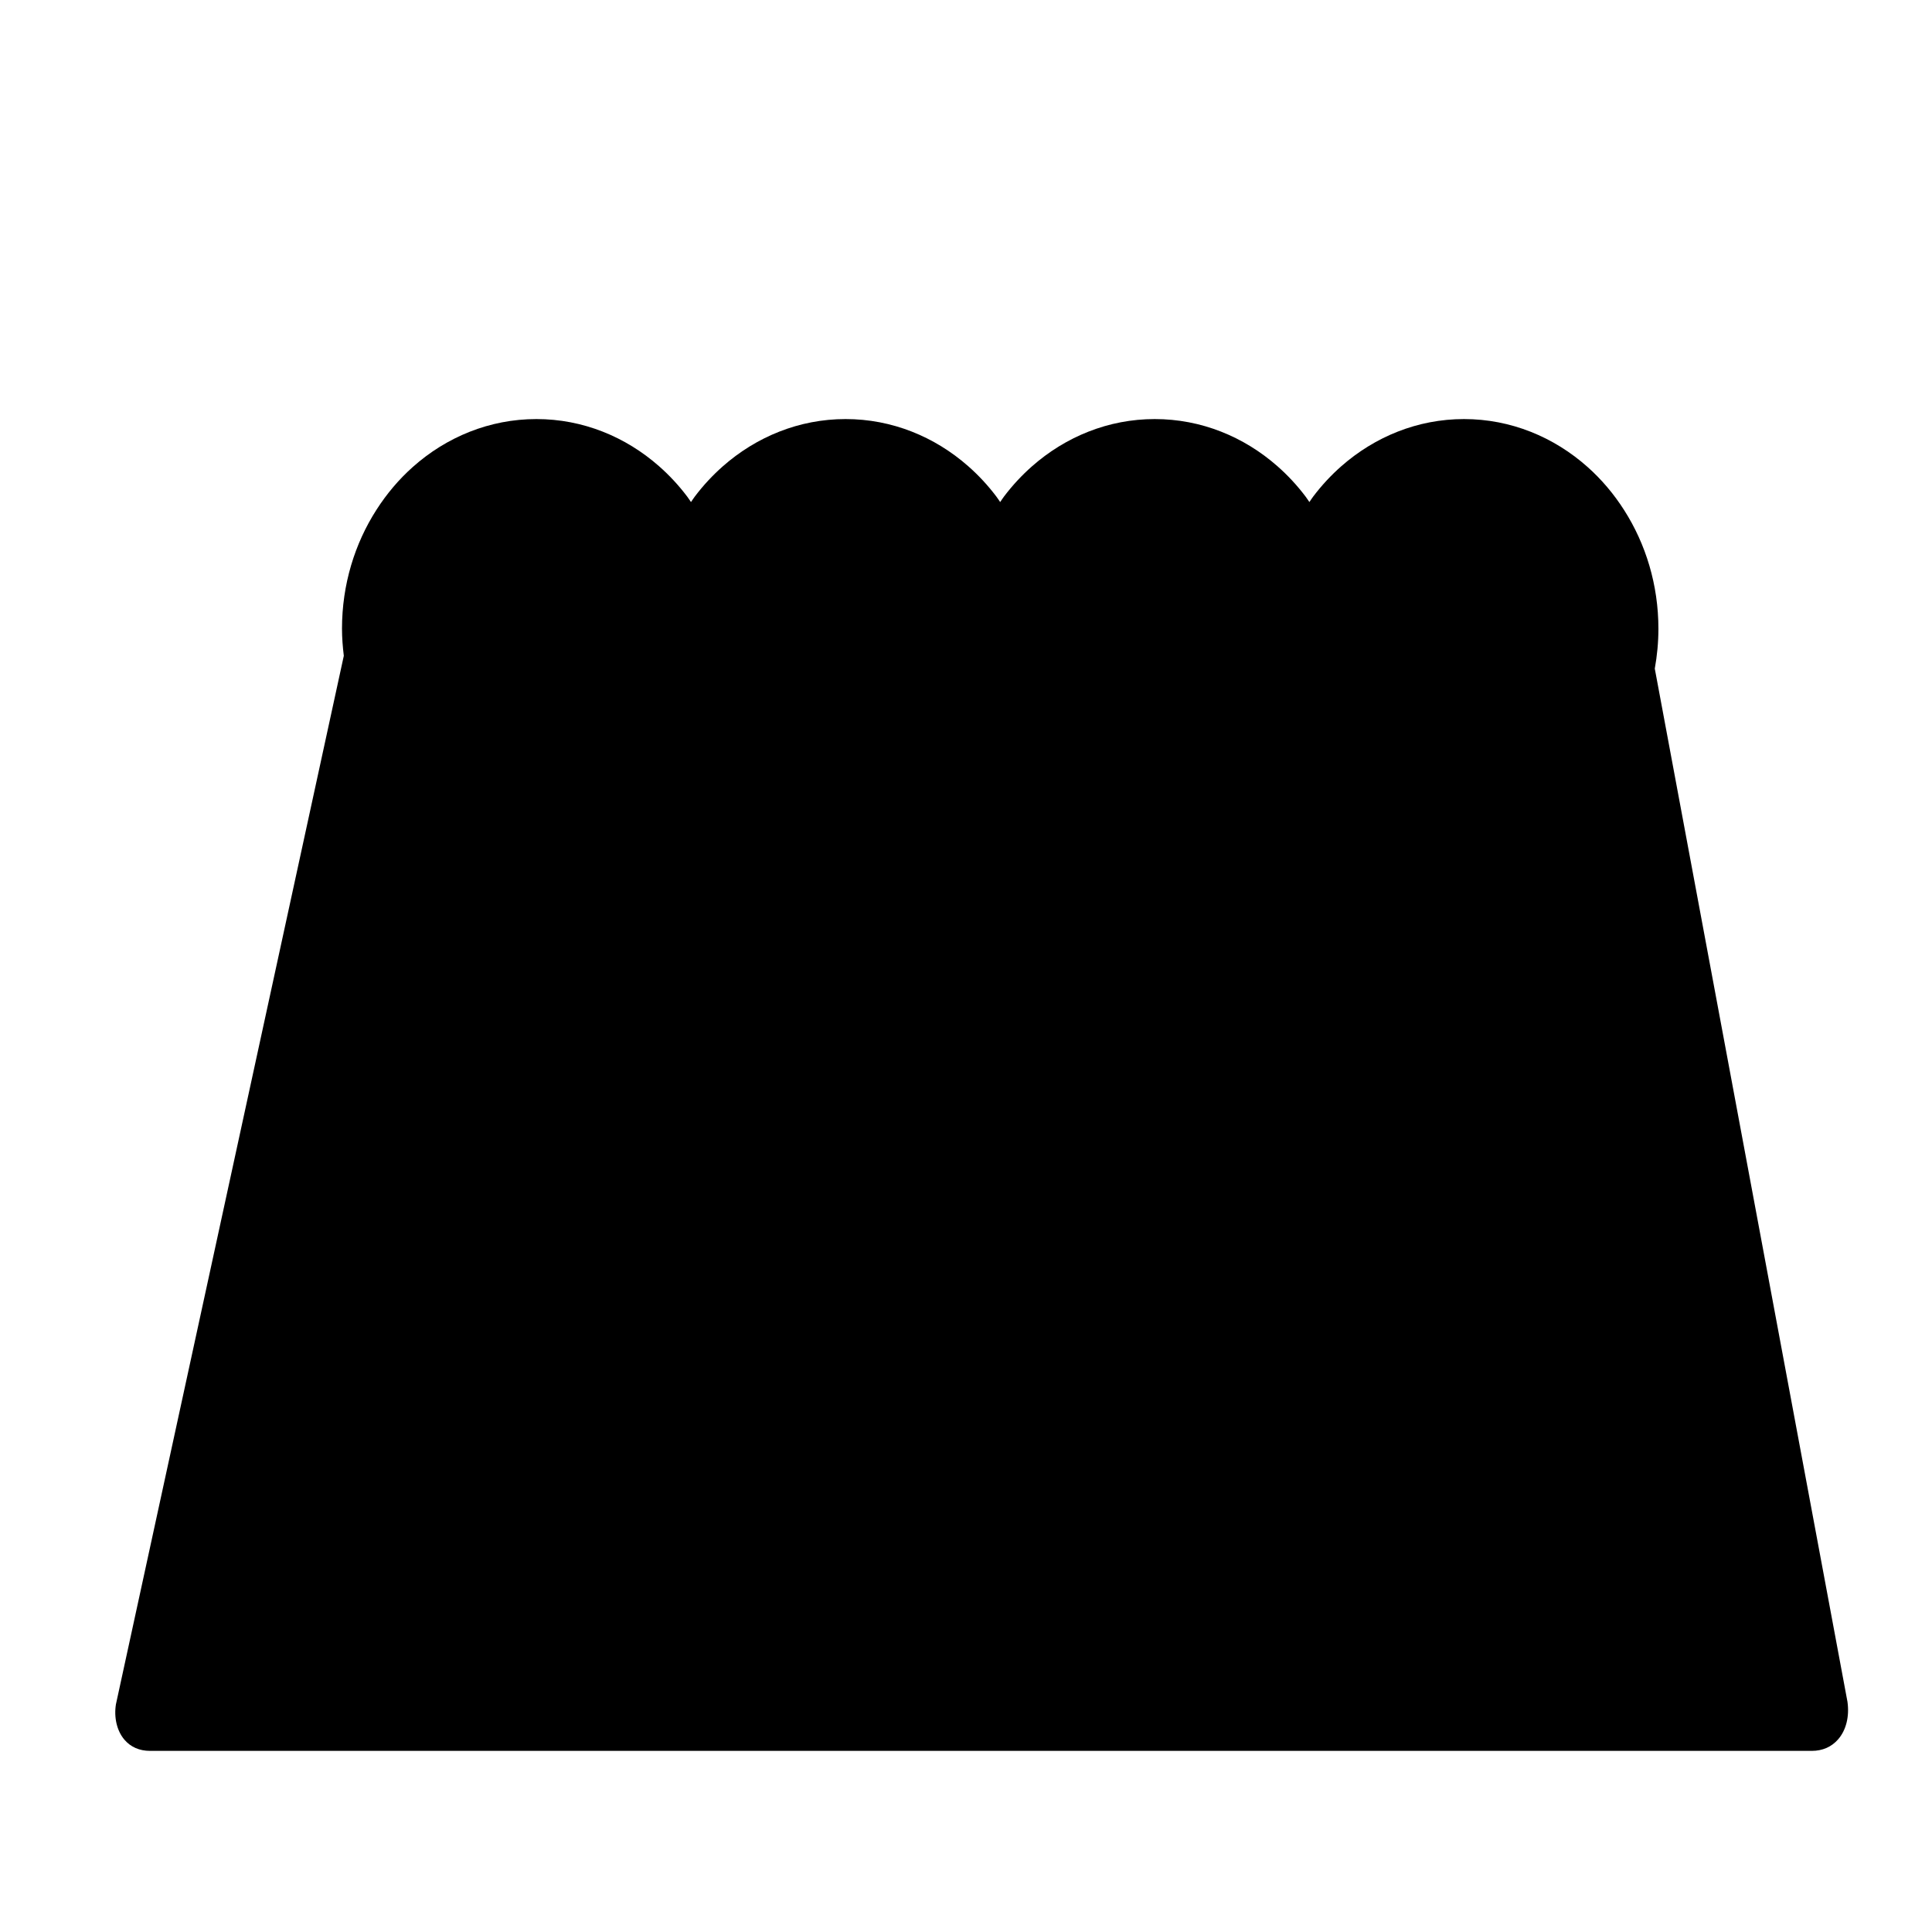 <?xml version="1.0" encoding="iso-8859-1"?>
<!-- Generator: Adobe Illustrator 17.0.0, SVG Export Plug-In . SVG Version: 6.00 Build 0)  -->
<!DOCTYPE svg PUBLIC "-//W3C//DTD SVG 1.1//EN" "http://www.w3.org/Graphics/SVG/1.1/DTD/svg11.dtd">
<svg version="1.1" id="Capa_1" xmlns="http://www.w3.org/2000/svg" xmlns:xlink="http://www.w3.org/1999/xlink" x="0px" y="0px"
	 width="64px" height="64px" viewBox="0 0 64 64" style="enable-background:new 0 0 64 64;" xml:space="preserve">
<g>
	<path d="M54.817,22.149c0.077-0.428,0.12-0.869,0.12-1.321c0-1.457-0.42-2.809-1.134-3.928c-0.341-0.535-0.748-1.017-1.211-1.429
		c-1.114-0.992-2.541-1.589-4.095-1.589c-1.54,0-2.954,0.587-4.064,1.562c-0.34,0.299-0.651,0.634-0.928,1
		c-0.046,0.06-0.086,0.125-0.13,0.187c-0.044-0.062-0.084-0.127-0.13-0.187c-0.277-0.366-0.588-0.701-0.928-1
		c-1.109-0.976-2.524-1.562-4.064-1.562s-2.954,0.587-4.063,1.562c-0.34,0.299-0.651,0.634-0.928,1
		c-0.046,0.06-0.086,0.125-0.13,0.187c-0.044-0.062-0.084-0.127-0.13-0.187c-0.277-0.366-0.588-0.701-0.928-1
		c-1.109-0.976-2.523-1.562-4.063-1.562s-2.954,0.587-4.063,1.562c-0.34,0.299-0.651,0.634-0.928,1
		c-0.046,0.06-0.086,0.125-0.13,0.187c-0.044-0.062-0.084-0.127-0.13-0.187c-0.277-0.366-0.588-0.701-0.928-1
		c-1.109-0.976-2.523-1.562-4.063-1.562c-1.554,0-2.982,0.596-4.095,1.588c-0.46,0.409-0.864,0.888-1.203,1.417
		c-0.719,1.12-1.142,2.477-1.142,3.94c0,0.305,0.025,0.603,0.06,0.898L3.84,56.459c-0.069,0.429,0.029,0.874,0.281,1.17
		C4.327,57.872,4.62,58,4.97,58h55.049c0.354,0,0.655-0.132,0.872-0.383c0.265-0.304,0.377-0.757,0.309-1.242L54.817,22.149z"/>
</g>
</svg>
